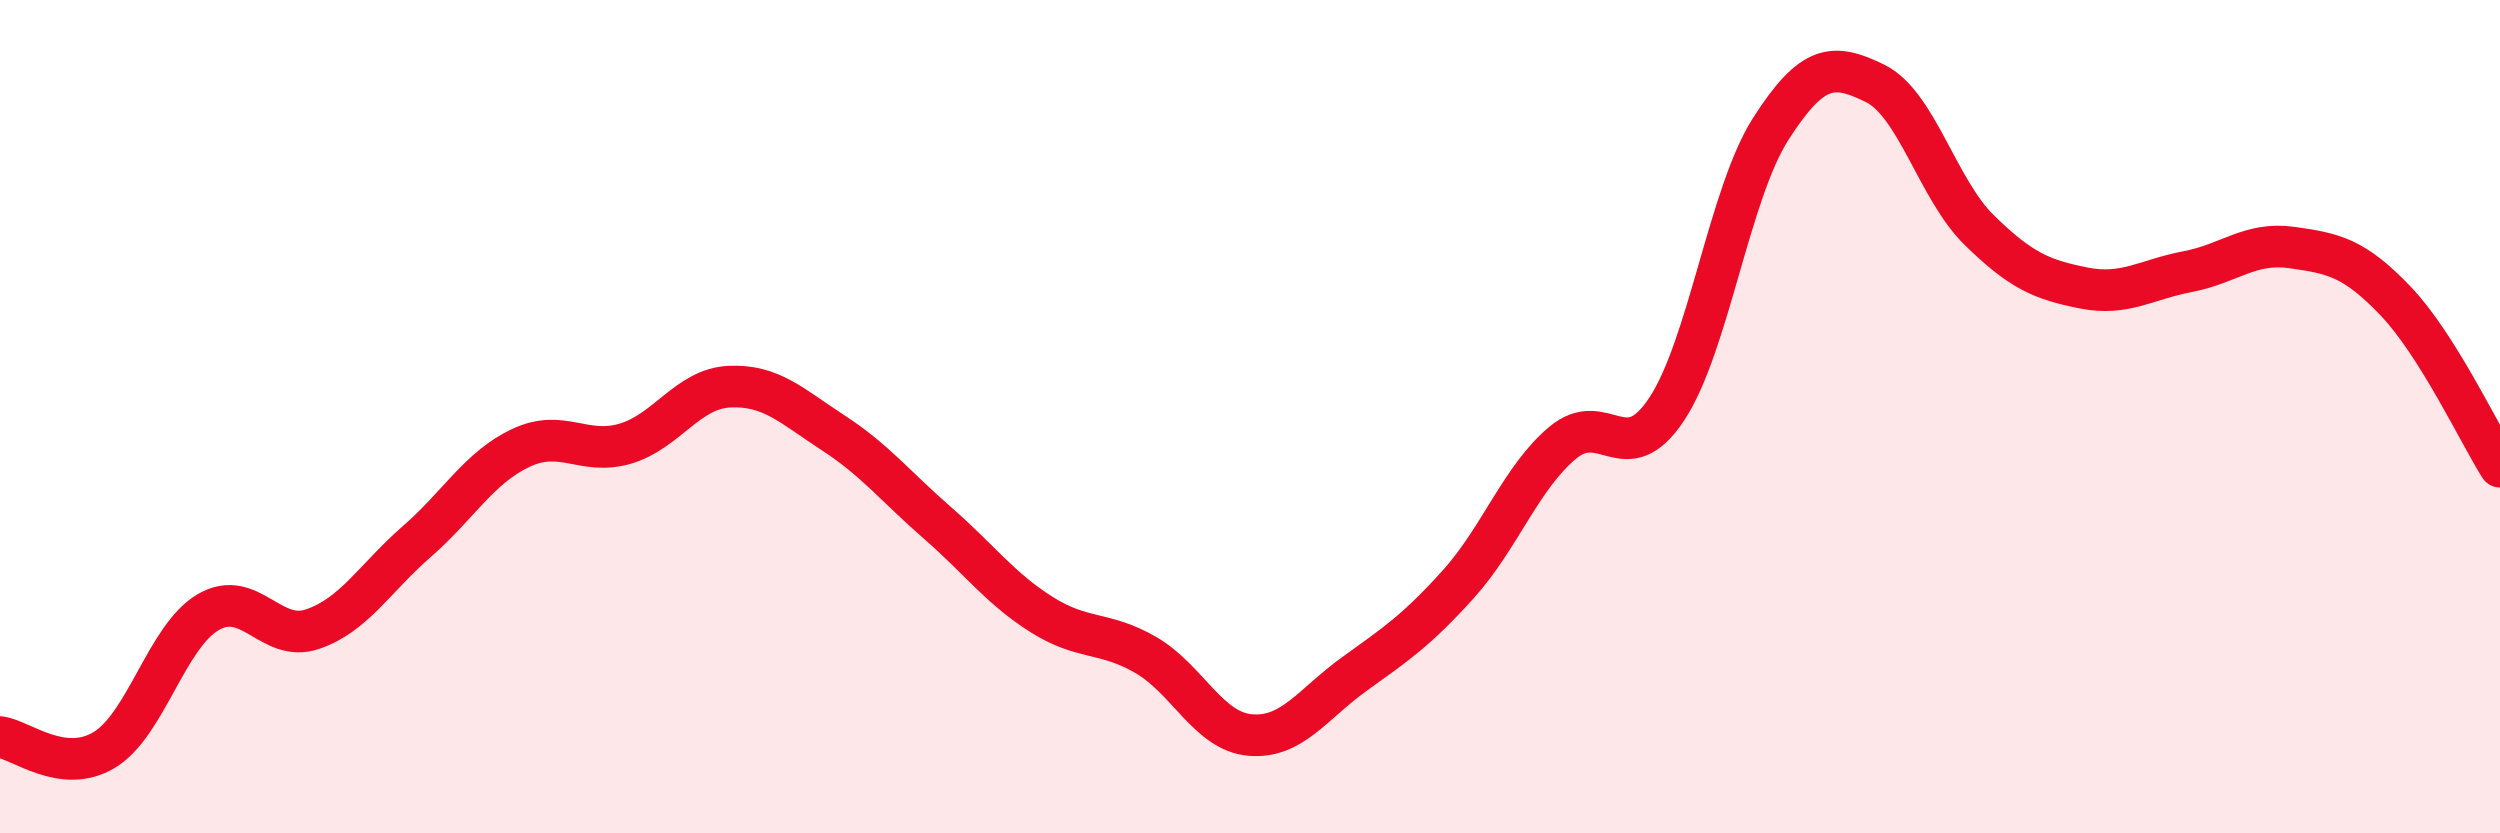 
    <svg width="60" height="20" viewBox="0 0 60 20" xmlns="http://www.w3.org/2000/svg">
      <path
        d="M 0,17.69 C 0.5,17.75 1.5,18.6 2.5,18 C 3.5,17.4 4,15.27 5,14.69 C 6,14.11 6.5,15.44 7.5,15.1 C 8.5,14.76 9,13.87 10,13 C 11,12.13 11.5,11.22 12.5,10.75 C 13.5,10.28 14,10.94 15,10.65 C 16,10.36 16.5,9.33 17.5,9.28 C 18.5,9.23 19,9.74 20,10.39 C 21,11.04 21.5,11.68 22.5,12.55 C 23.5,13.42 24,14.12 25,14.75 C 26,15.38 26.5,15.14 27.5,15.72 C 28.5,16.3 29,17.55 30,17.64 C 31,17.73 31.5,16.9 32.5,16.18 C 33.5,15.46 34,15.13 35,14.02 C 36,12.91 36.5,11.47 37.5,10.63 C 38.5,9.79 39,11.33 40,9.82 C 41,8.31 41.5,4.65 42.5,3.09 C 43.5,1.53 44,1.51 45,2 C 46,2.49 46.5,4.54 47.5,5.52 C 48.5,6.5 49,6.71 50,6.91 C 51,7.11 51.5,6.71 52.5,6.52 C 53.5,6.33 54,5.8 55,5.94 C 56,6.08 56.5,6.18 57.5,7.23 C 58.5,8.28 59.5,10.41 60,11.2L60 20L0 20Z"
        fill="#EB0A25"
        opacity="0.1"
        stroke-linecap="round"
        stroke-linejoin="round"
      />
      <path
        d="M 0,17.69 C 0.5,17.75 1.5,18.6 2.5,18 C 3.5,17.4 4,15.27 5,14.69 C 6,14.11 6.5,15.44 7.5,15.1 C 8.5,14.76 9,13.87 10,13 C 11,12.13 11.5,11.22 12.5,10.75 C 13.5,10.28 14,10.94 15,10.65 C 16,10.36 16.5,9.33 17.5,9.28 C 18.5,9.23 19,9.74 20,10.39 C 21,11.04 21.5,11.68 22.5,12.55 C 23.5,13.42 24,14.12 25,14.75 C 26,15.38 26.5,15.14 27.5,15.72 C 28.5,16.3 29,17.55 30,17.64 C 31,17.73 31.5,16.9 32.5,16.18 C 33.5,15.46 34,15.13 35,14.02 C 36,12.91 36.5,11.47 37.5,10.63 C 38.5,9.79 39,11.33 40,9.82 C 41,8.31 41.5,4.65 42.5,3.09 C 43.5,1.53 44,1.51 45,2 C 46,2.49 46.5,4.54 47.5,5.52 C 48.5,6.5 49,6.71 50,6.91 C 51,7.11 51.5,6.71 52.5,6.52 C 53.5,6.33 54,5.8 55,5.94 C 56,6.08 56.5,6.18 57.5,7.23 C 58.5,8.28 59.5,10.41 60,11.2"
        stroke="#EB0A25"
        stroke-width="1"
        fill="none"
        stroke-linecap="round"
        stroke-linejoin="round"
      />
    </svg>
  
